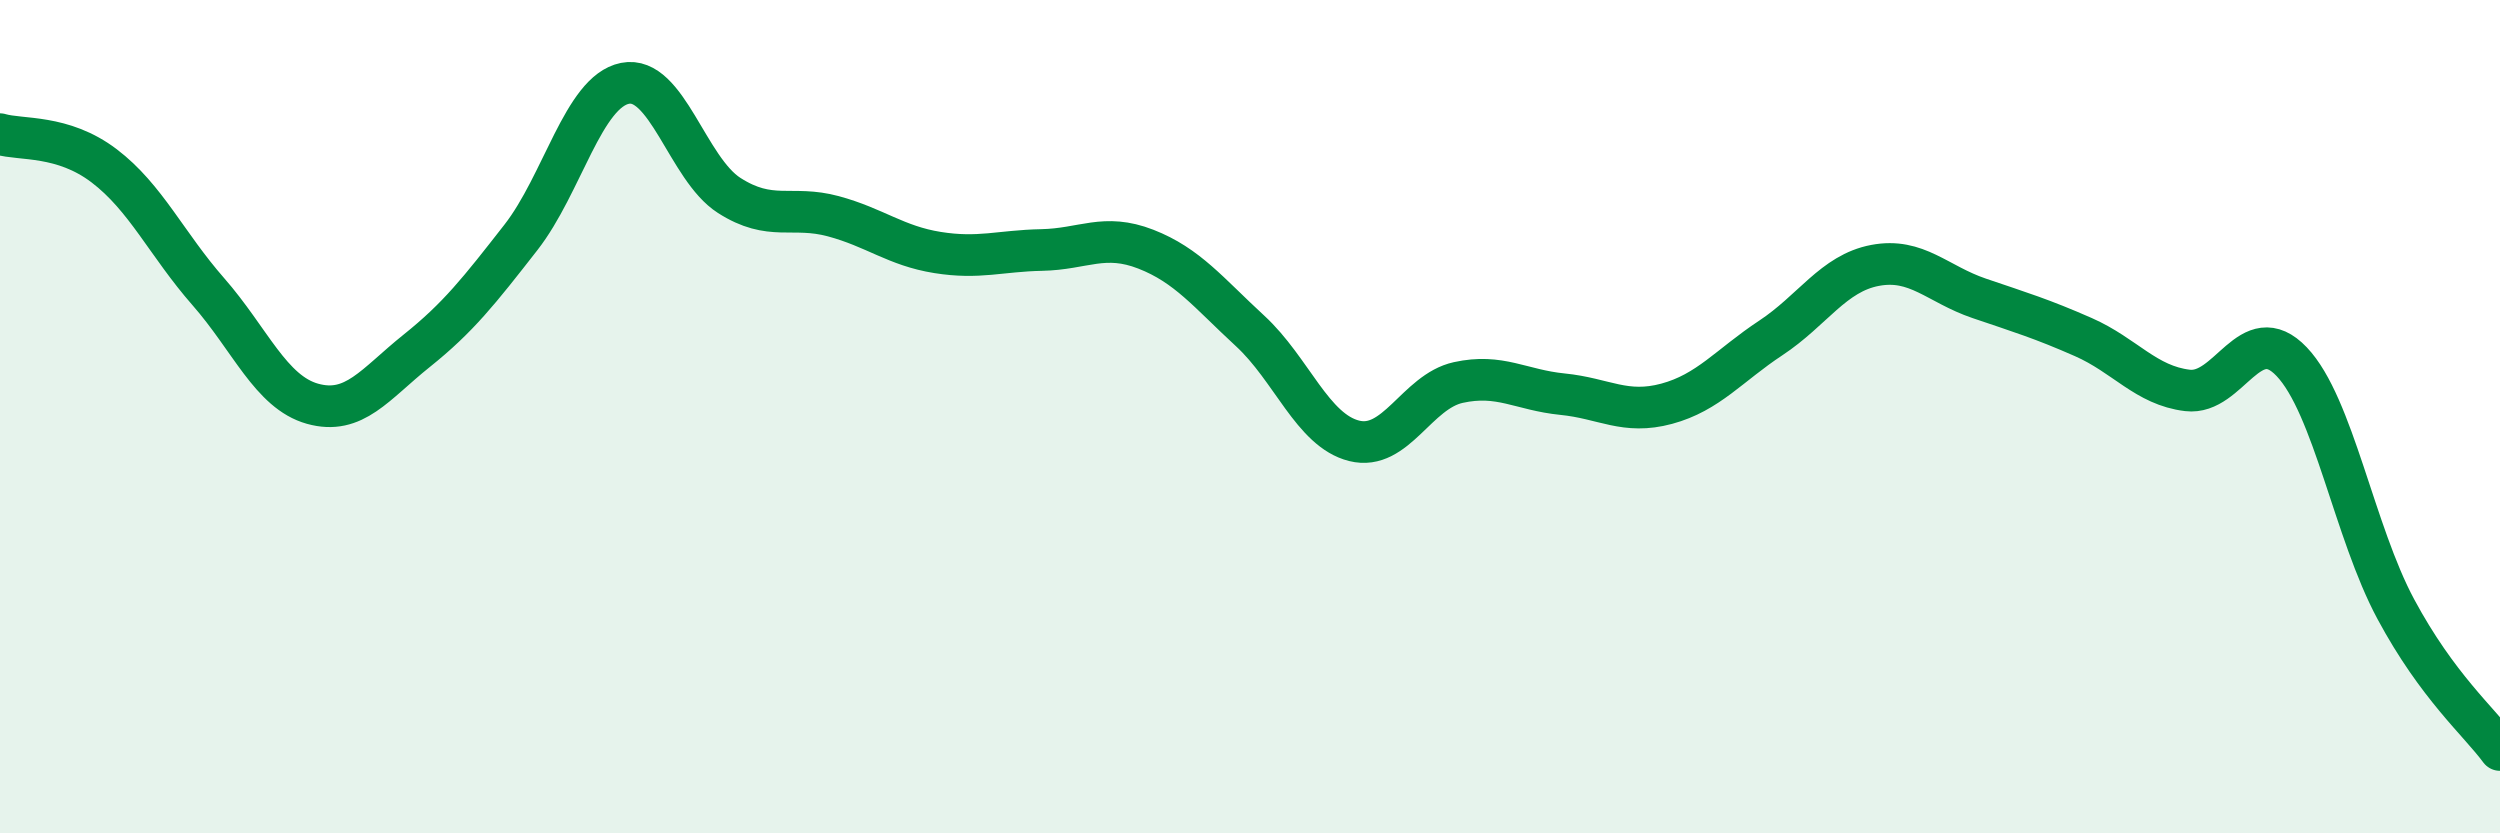 
    <svg width="60" height="20" viewBox="0 0 60 20" xmlns="http://www.w3.org/2000/svg">
      <path
        d="M 0,3.22 C 0.5,3.37 1.5,3.22 2.5,3.98 C 3.5,4.74 4,5.86 5,7 C 6,8.14 6.5,9.41 7.5,9.69 C 8.5,9.97 9,9.22 10,8.42 C 11,7.62 11.5,6.98 12.5,5.7 C 13.5,4.42 14,2.2 15,2 C 16,1.8 16.5,4.05 17.5,4.69 C 18.5,5.33 19,4.92 20,5.19 C 21,5.46 21.5,5.9 22.5,6.06 C 23.5,6.22 24,6.02 25,6 C 26,5.98 26.5,5.59 27.5,5.98 C 28.5,6.37 29,7.02 30,7.94 C 31,8.86 31.5,10.33 32.5,10.58 C 33.5,10.83 34,9.4 35,9.18 C 36,8.96 36.5,9.36 37.5,9.46 C 38.5,9.56 39,9.96 40,9.69 C 41,9.42 41.5,8.77 42.5,8.11 C 43.5,7.45 44,6.56 45,6.37 C 46,6.18 46.5,6.82 47.5,7.16 C 48.5,7.5 49,7.65 50,8.09 C 51,8.53 51.5,9.25 52.5,9.37 C 53.5,9.49 54,7.63 55,8.68 C 56,9.73 56.5,12.76 57.5,14.62 C 58.5,16.48 59.5,17.32 60,18L60 20L0 20Z"
        fill="#008740"
        opacity="0.1"
        stroke-linecap="round"
        stroke-linejoin="round"
      />
      <path
        d="M 0,3.22 C 0.5,3.37 1.5,3.22 2.5,3.98 C 3.5,4.74 4,5.86 5,7 C 6,8.14 6.5,9.41 7.5,9.69 C 8.5,9.97 9,9.22 10,8.42 C 11,7.62 11.5,6.98 12.5,5.7 C 13.5,4.42 14,2.2 15,2 C 16,1.8 16.5,4.05 17.5,4.69 C 18.5,5.33 19,4.92 20,5.19 C 21,5.46 21.5,5.9 22.5,6.06 C 23.5,6.22 24,6.02 25,6 C 26,5.98 26.5,5.59 27.5,5.98 C 28.5,6.37 29,7.02 30,7.94 C 31,8.86 31.5,10.33 32.5,10.58 C 33.5,10.83 34,9.4 35,9.18 C 36,8.96 36.5,9.36 37.5,9.46 C 38.5,9.56 39,9.96 40,9.69 C 41,9.42 41.5,8.77 42.5,8.11 C 43.5,7.45 44,6.56 45,6.37 C 46,6.18 46.5,6.82 47.5,7.16 C 48.5,7.5 49,7.65 50,8.09 C 51,8.53 51.5,9.25 52.5,9.37 C 53.5,9.49 54,7.63 55,8.68 C 56,9.73 56.5,12.76 57.5,14.62 C 58.5,16.48 59.5,17.32 60,18"
        stroke="#008740"
        stroke-width="1"
        fill="none"
        stroke-linecap="round"
        stroke-linejoin="round"
      />
    </svg>
  